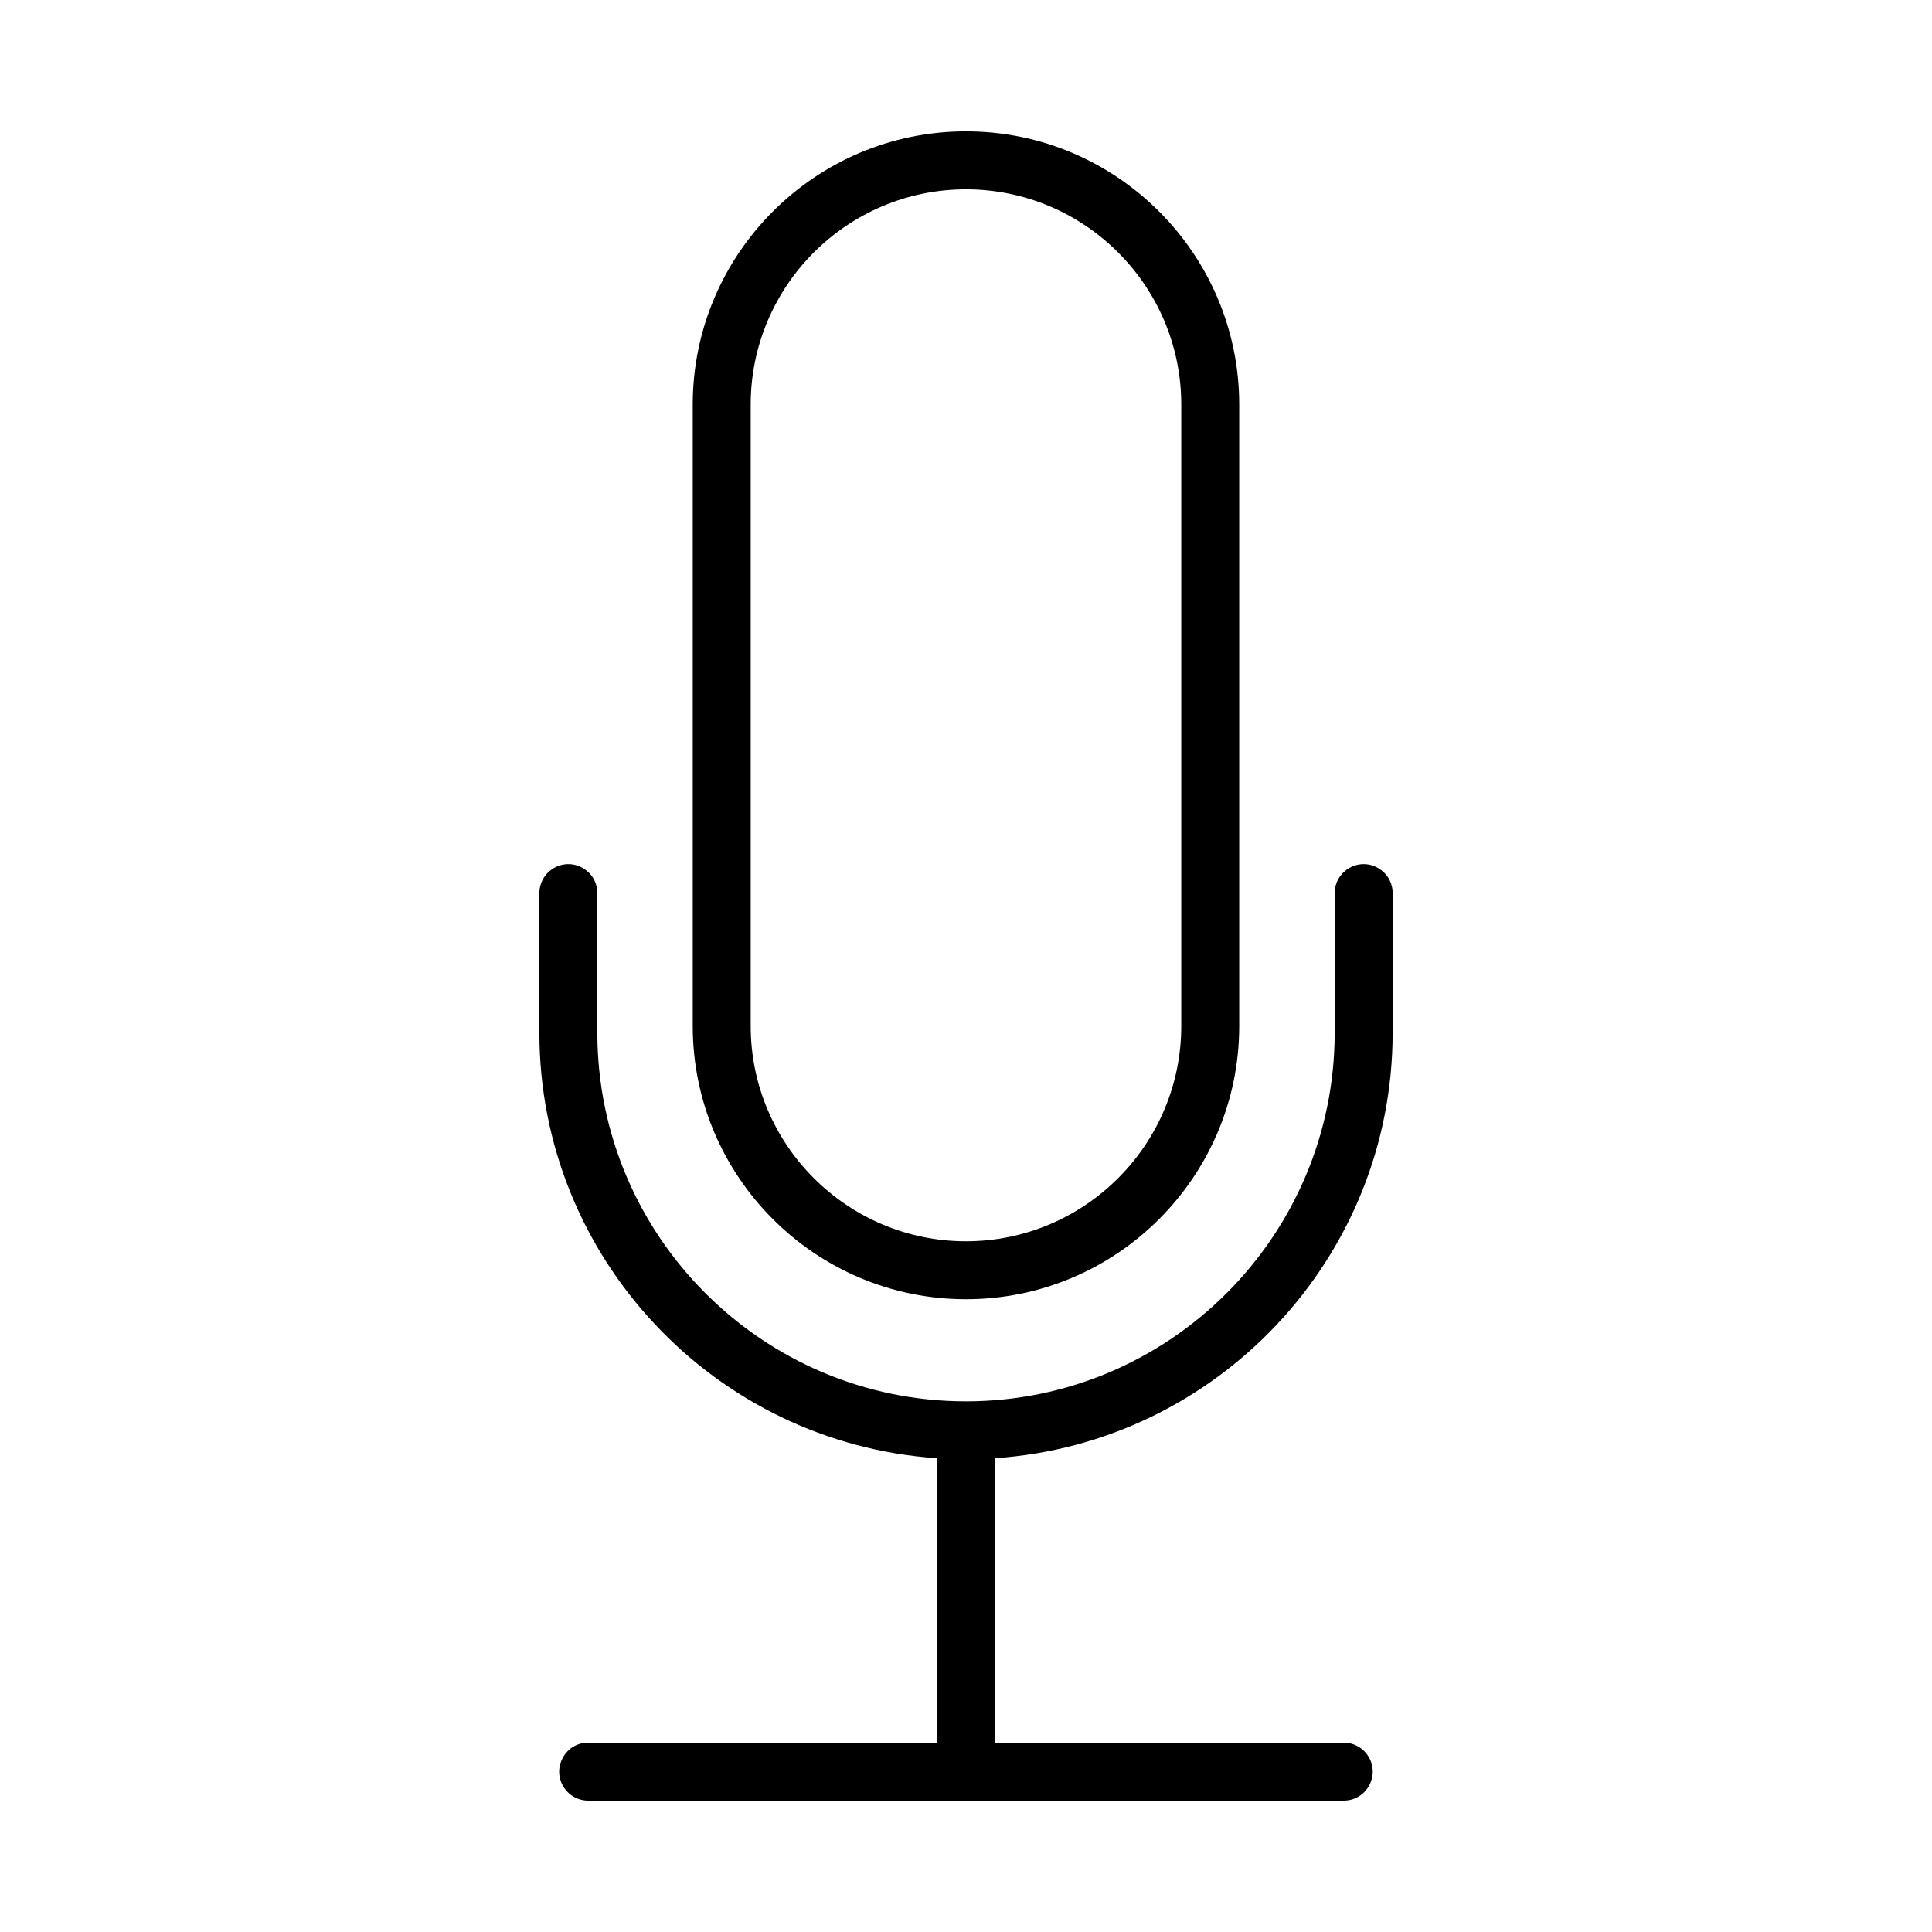 <?xml version="1.0" encoding="UTF-8"?> <svg xmlns="http://www.w3.org/2000/svg" viewBox="1950 2450 100 100" width="100" height="100"><path fill="#000000" stroke="none" fill-opacity="1" stroke-width="1" stroke-opacity="1" color="rgb(51, 51, 51)" fill-rule="evenodd" id="tSvgaa43548fbe" d="M 1999.999 2517.248 C 2007.797 2517.248 2014.142 2510.904 2014.142 2503.106 C 2014.142 2492.385 2014.142 2481.663 2014.142 2470.942 C 2014.142 2463.143 2007.797 2456.798 1999.999 2456.798 C 1992.201 2456.798 1985.856 2463.143 1985.856 2470.942 C 1985.856 2481.663 1985.856 2492.384 1985.856 2503.105C 1985.856 2510.904 1992.201 2517.248 1999.999 2517.248Z M 1988.856 2470.943 C 1988.856 2464.798 1993.855 2459.799 1999.999 2459.799 C 2006.143 2459.799 2011.142 2464.798 2011.142 2470.943 C 2011.142 2481.664 2011.142 2492.385 2011.142 2503.106 C 2011.142 2509.25 2006.143 2514.248 1999.999 2514.248 C 1993.855 2514.248 1988.856 2509.25 1988.856 2503.106C 1988.856 2492.385 1988.856 2481.664 1988.856 2470.943Z"></path><path fill="#000000" stroke="none" fill-opacity="1" stroke-width="1" stroke-opacity="1" color="rgb(51, 51, 51)" fill-rule="evenodd" id="tSvg178b307eb6e" d="M 2022.083 2503.45 C 2022.083 2501.043 2022.083 2498.636 2022.083 2496.229 C 2022.083 2495.074 2020.833 2494.353 2019.833 2494.93 C 2019.369 2495.198 2019.083 2495.693 2019.083 2496.229 C 2019.083 2498.636 2019.083 2501.043 2019.083 2503.45 C 2019.083 2513.973 2010.521 2522.534 1999.999 2522.534 C 1989.478 2522.534 1980.918 2513.973 1980.918 2503.45 C 1980.918 2501.043 1980.918 2498.636 1980.918 2496.229 C 1980.918 2495.074 1979.668 2494.353 1978.668 2494.93 C 1978.204 2495.198 1977.918 2495.693 1977.918 2496.229 C 1977.918 2498.636 1977.918 2501.043 1977.918 2503.45 C 1977.918 2515.123 1987.021 2524.703 1998.499 2525.477 C 1998.499 2530.385 1998.499 2535.292 1998.499 2540.2 C 1992.481 2540.2 1986.463 2540.2 1980.445 2540.2 C 1979.29 2540.2 1978.569 2541.45 1979.146 2542.45 C 1979.414 2542.914 1979.909 2543.2 1980.445 2543.2 C 1993.48 2543.2 2006.516 2543.2 2019.551 2543.2 C 2020.706 2543.2 2021.427 2541.95 2020.85 2540.95 C 2020.582 2540.486 2020.087 2540.2 2019.551 2540.2 C 2013.533 2540.2 2007.516 2540.2 2001.498 2540.2 C 2001.498 2535.292 2001.498 2530.385 2001.498 2525.477C 2012.978 2524.703 2022.083 2515.123 2022.083 2503.45Z"></path><defs> </defs></svg> 